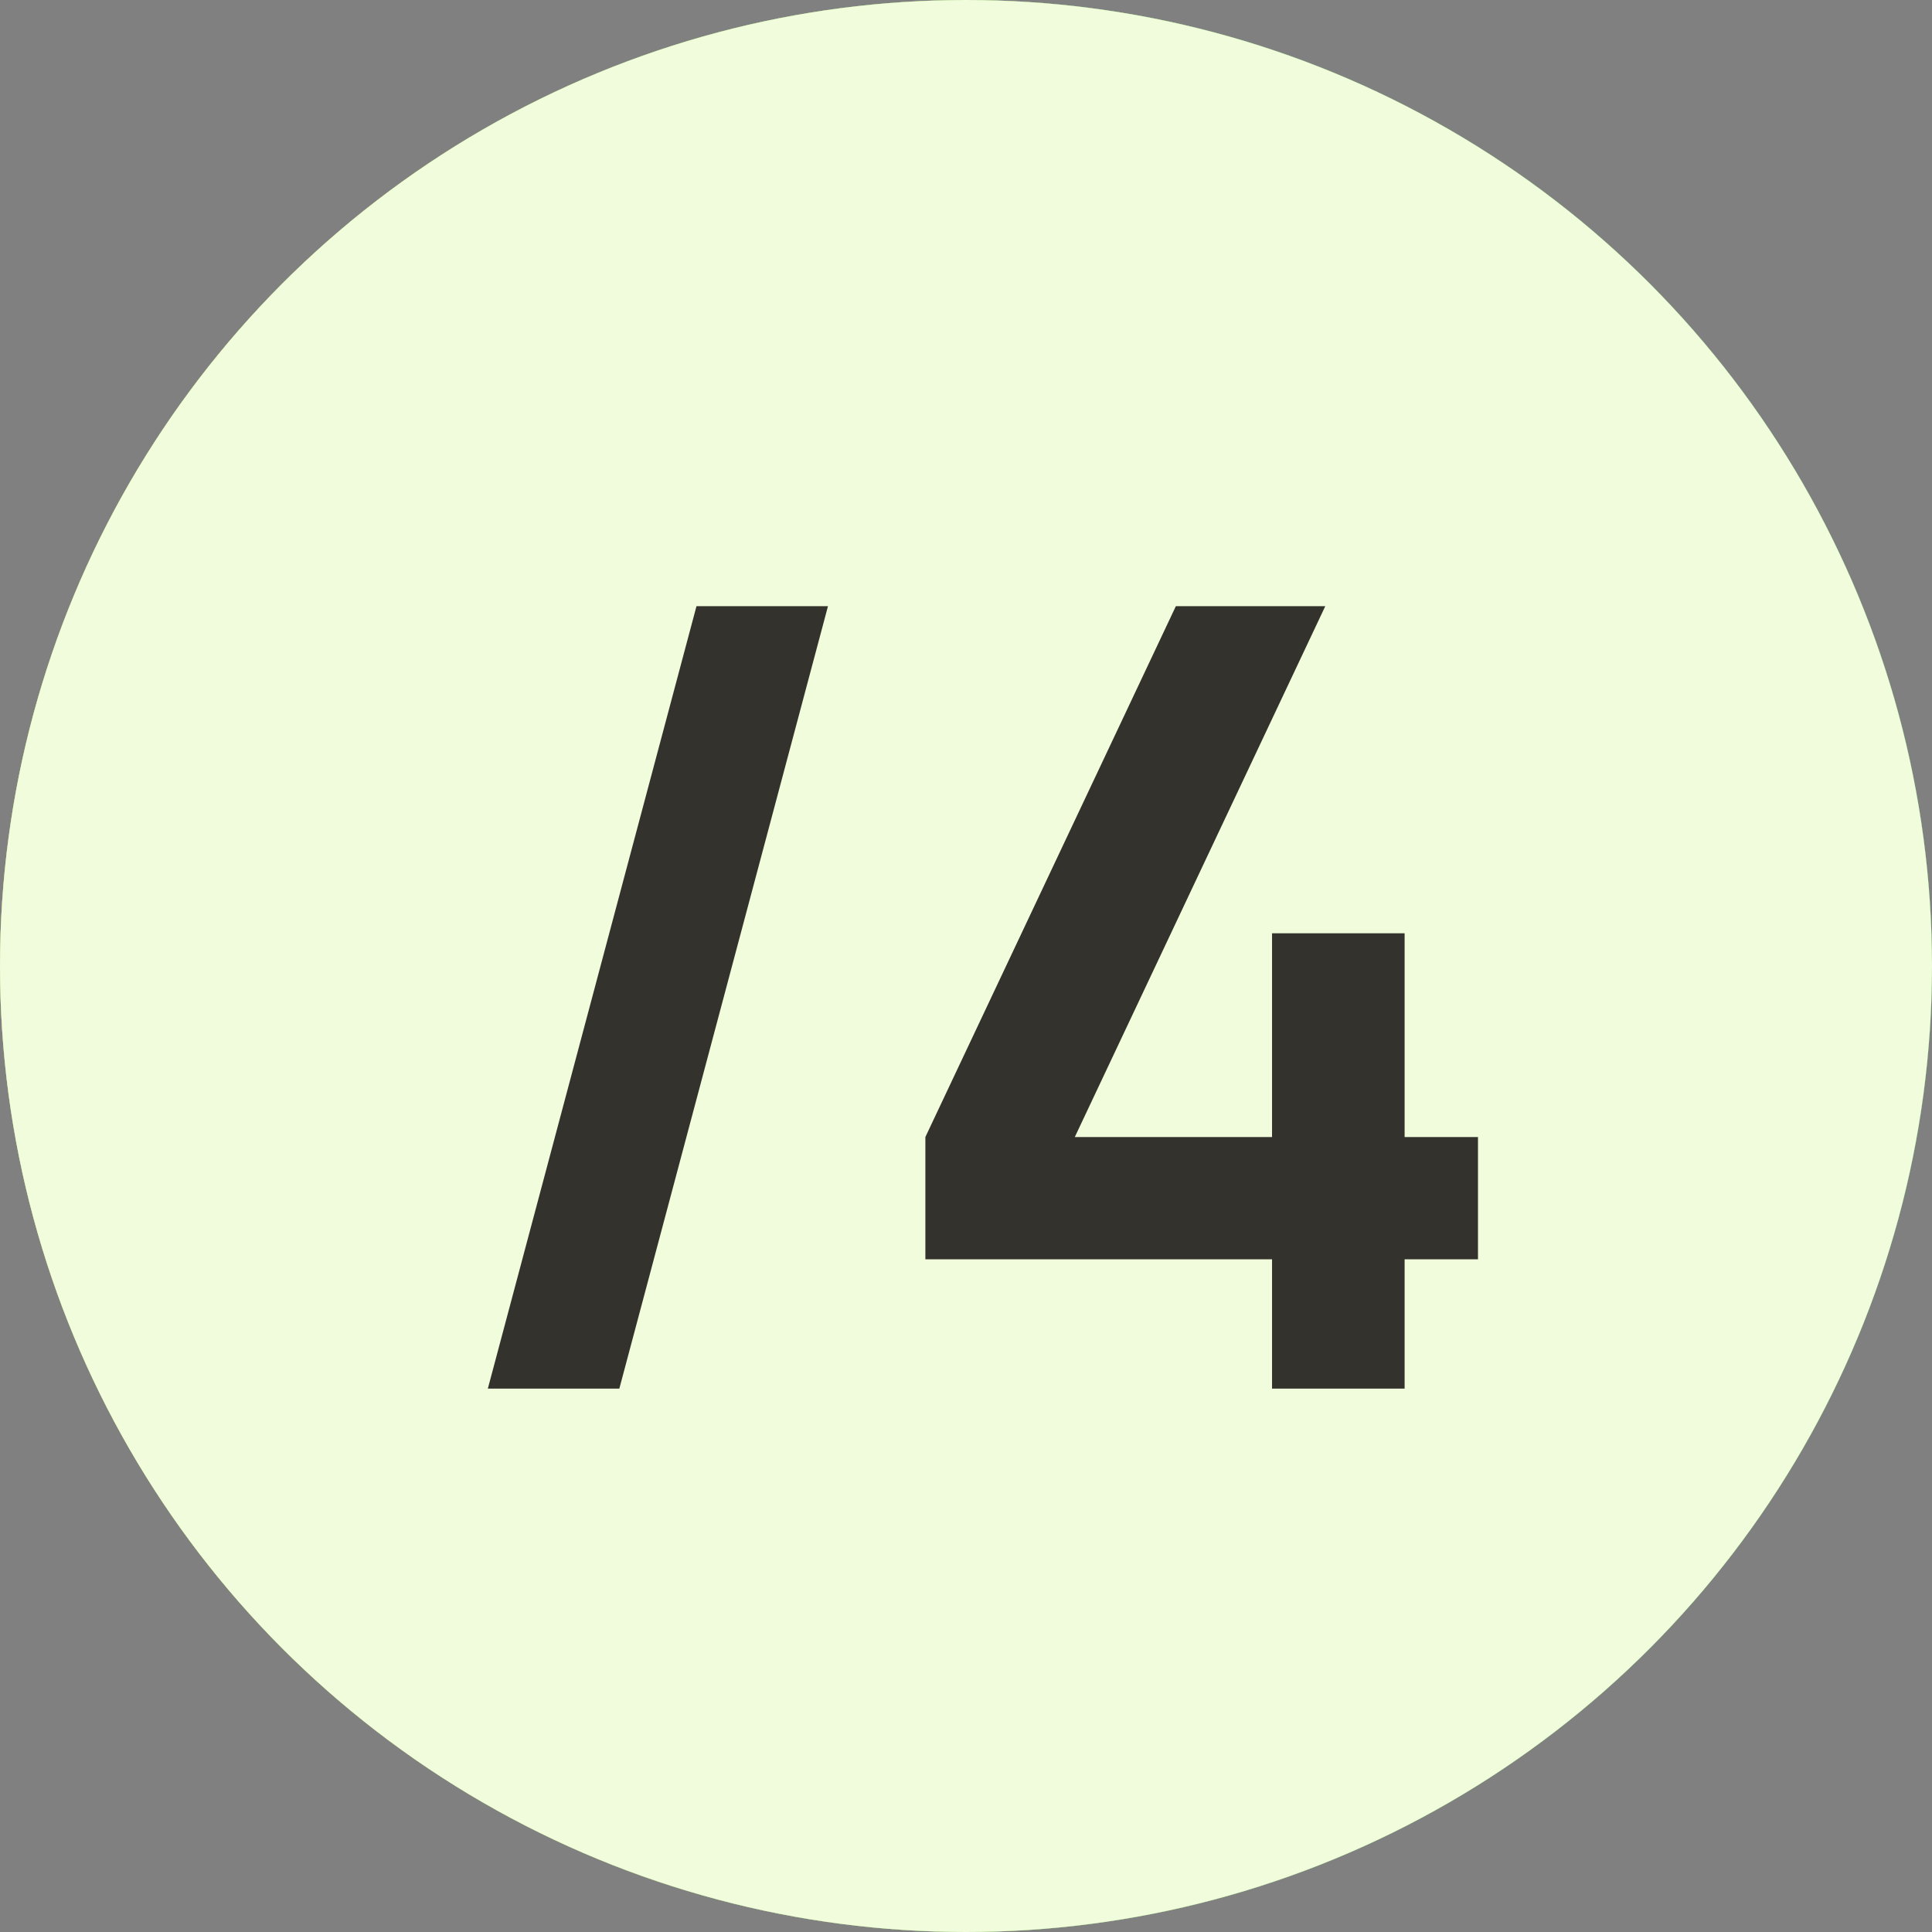 <?xml version="1.0" encoding="UTF-8"?> <svg xmlns="http://www.w3.org/2000/svg" width="32" height="32" viewBox="0 0 32 32" fill="none"><rect x="0" y="0" width="32" height="32" fill="#808080" stroke="none"/> <circle cx="16" cy="16" r="16" fill="#D9D9D9"></circle> <circle cx="16" cy="16" r="16" fill="url(#paint0_linear_11_5123)"></circle> <circle cx="16" cy="16" r="16" fill="#F0FCDB"></circle> <path d="M11.536 10.04H13.714L10.258 23H8.08L11.536 10.04ZM21.069 23V20.858H15.327V18.833L19.476 10.04H21.951L17.802 18.833H21.069V15.458H23.265V18.833H24.48V20.858H23.265V23H21.069Z" fill="#34322C"></path> <defs> <linearGradient id="paint0_linear_11_5123" x1="0.893" y1="7.667" x2="32.454" y2="8.571" gradientUnits="userSpaceOnUse"> <stop stop-color="#9EB834"></stop> <stop offset="1" stop-color="#22A32F"></stop> </linearGradient> </defs> </svg> 